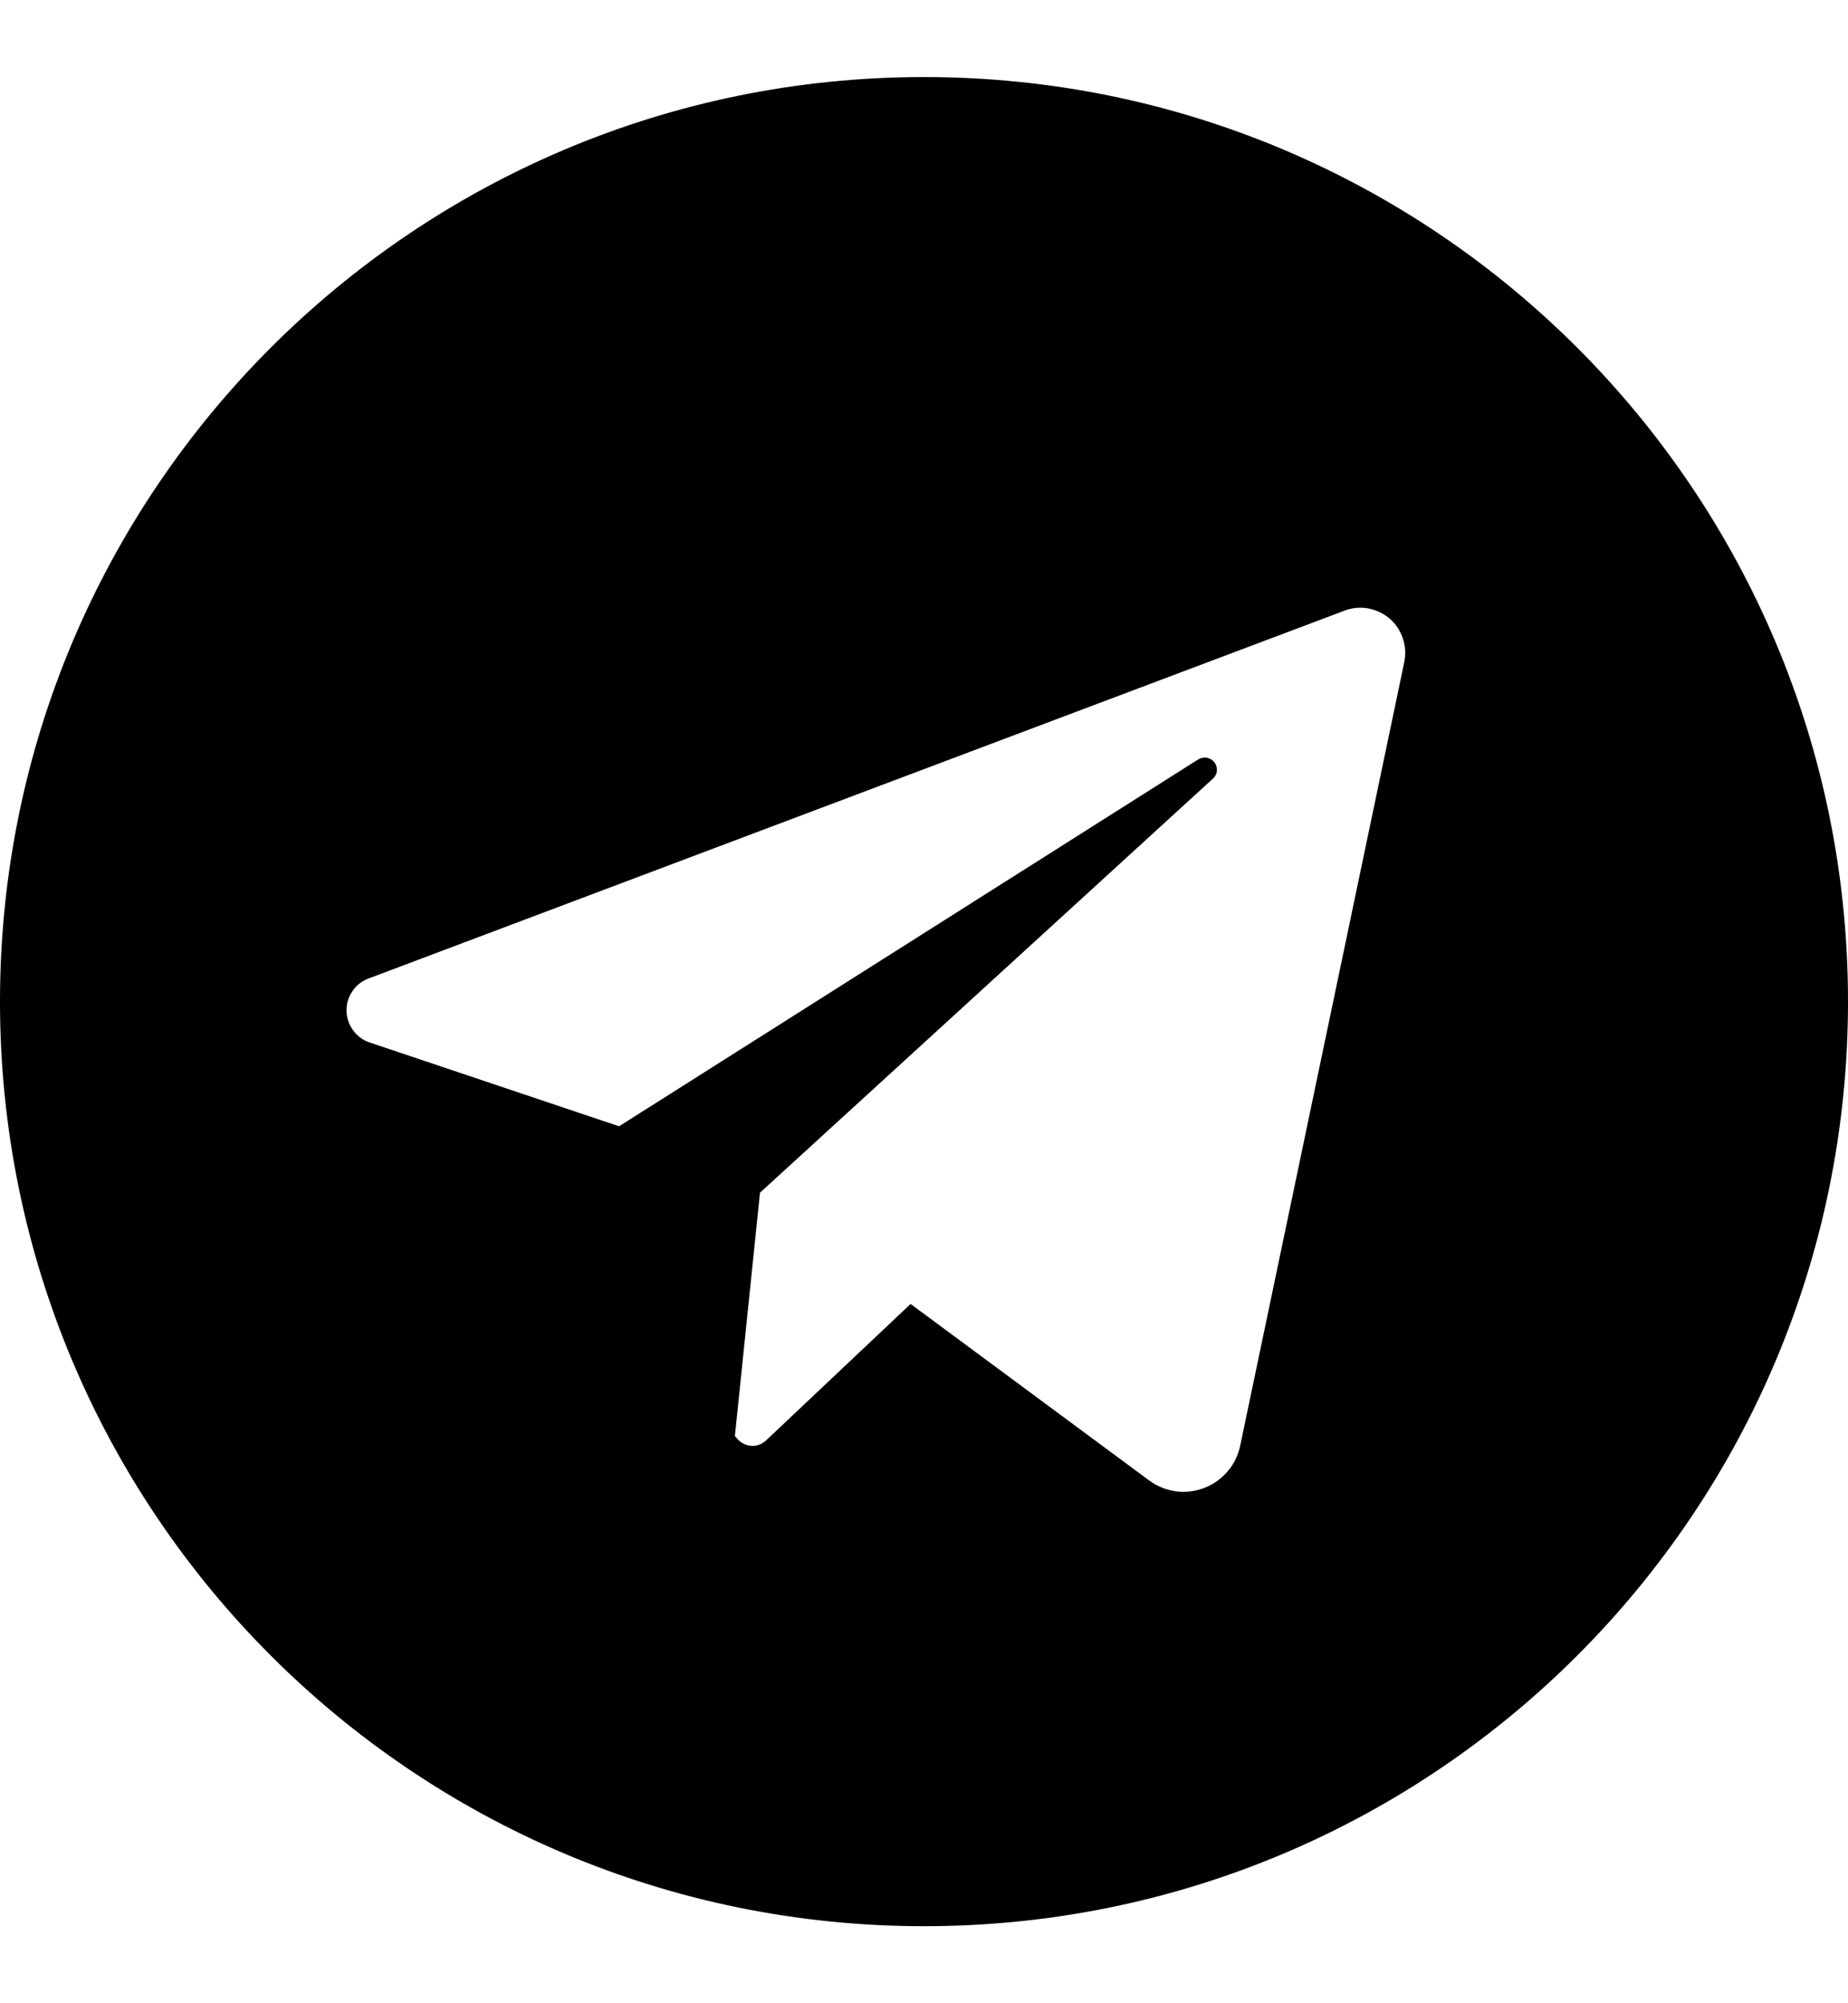 <svg width="12" height="13" viewBox="0 0 12 13" fill="none" xmlns="http://www.w3.org/2000/svg">
<path d="M6 0.5C2.686 0.5 0 3.186 0 6.5C0 9.814 2.686 12.5 6 12.5C9.314 12.5 12 9.814 12 6.5C12 3.186 9.314 0.5 6 0.5ZM9.119 4.295L8.053 9.383C8.04 9.444 8.012 9.502 7.971 9.549C7.93 9.597 7.878 9.634 7.819 9.656C7.761 9.679 7.697 9.686 7.635 9.678C7.573 9.669 7.513 9.645 7.463 9.608L5.913 8.462L4.974 9.348C4.961 9.36 4.947 9.369 4.931 9.375C4.915 9.381 4.898 9.384 4.882 9.383C4.865 9.382 4.848 9.378 4.833 9.371C4.817 9.364 4.804 9.354 4.792 9.342L4.772 9.319L4.935 7.74L7.876 5.053C7.891 5.04 7.9 5.022 7.902 5.002C7.903 4.982 7.898 4.963 7.886 4.947C7.874 4.932 7.856 4.921 7.837 4.917C7.818 4.914 7.798 4.918 7.781 4.928L4.02 7.309L2.4 6.765C2.357 6.751 2.319 6.723 2.293 6.686C2.266 6.65 2.251 6.606 2.25 6.56C2.249 6.515 2.262 6.47 2.288 6.433C2.313 6.395 2.35 6.366 2.393 6.35L8.73 3.963C8.779 3.944 8.832 3.939 8.884 3.948C8.935 3.958 8.983 3.98 9.023 4.014C9.063 4.048 9.092 4.092 9.109 4.142C9.126 4.191 9.129 4.244 9.119 4.295Z" fill="black"/>
</svg>
